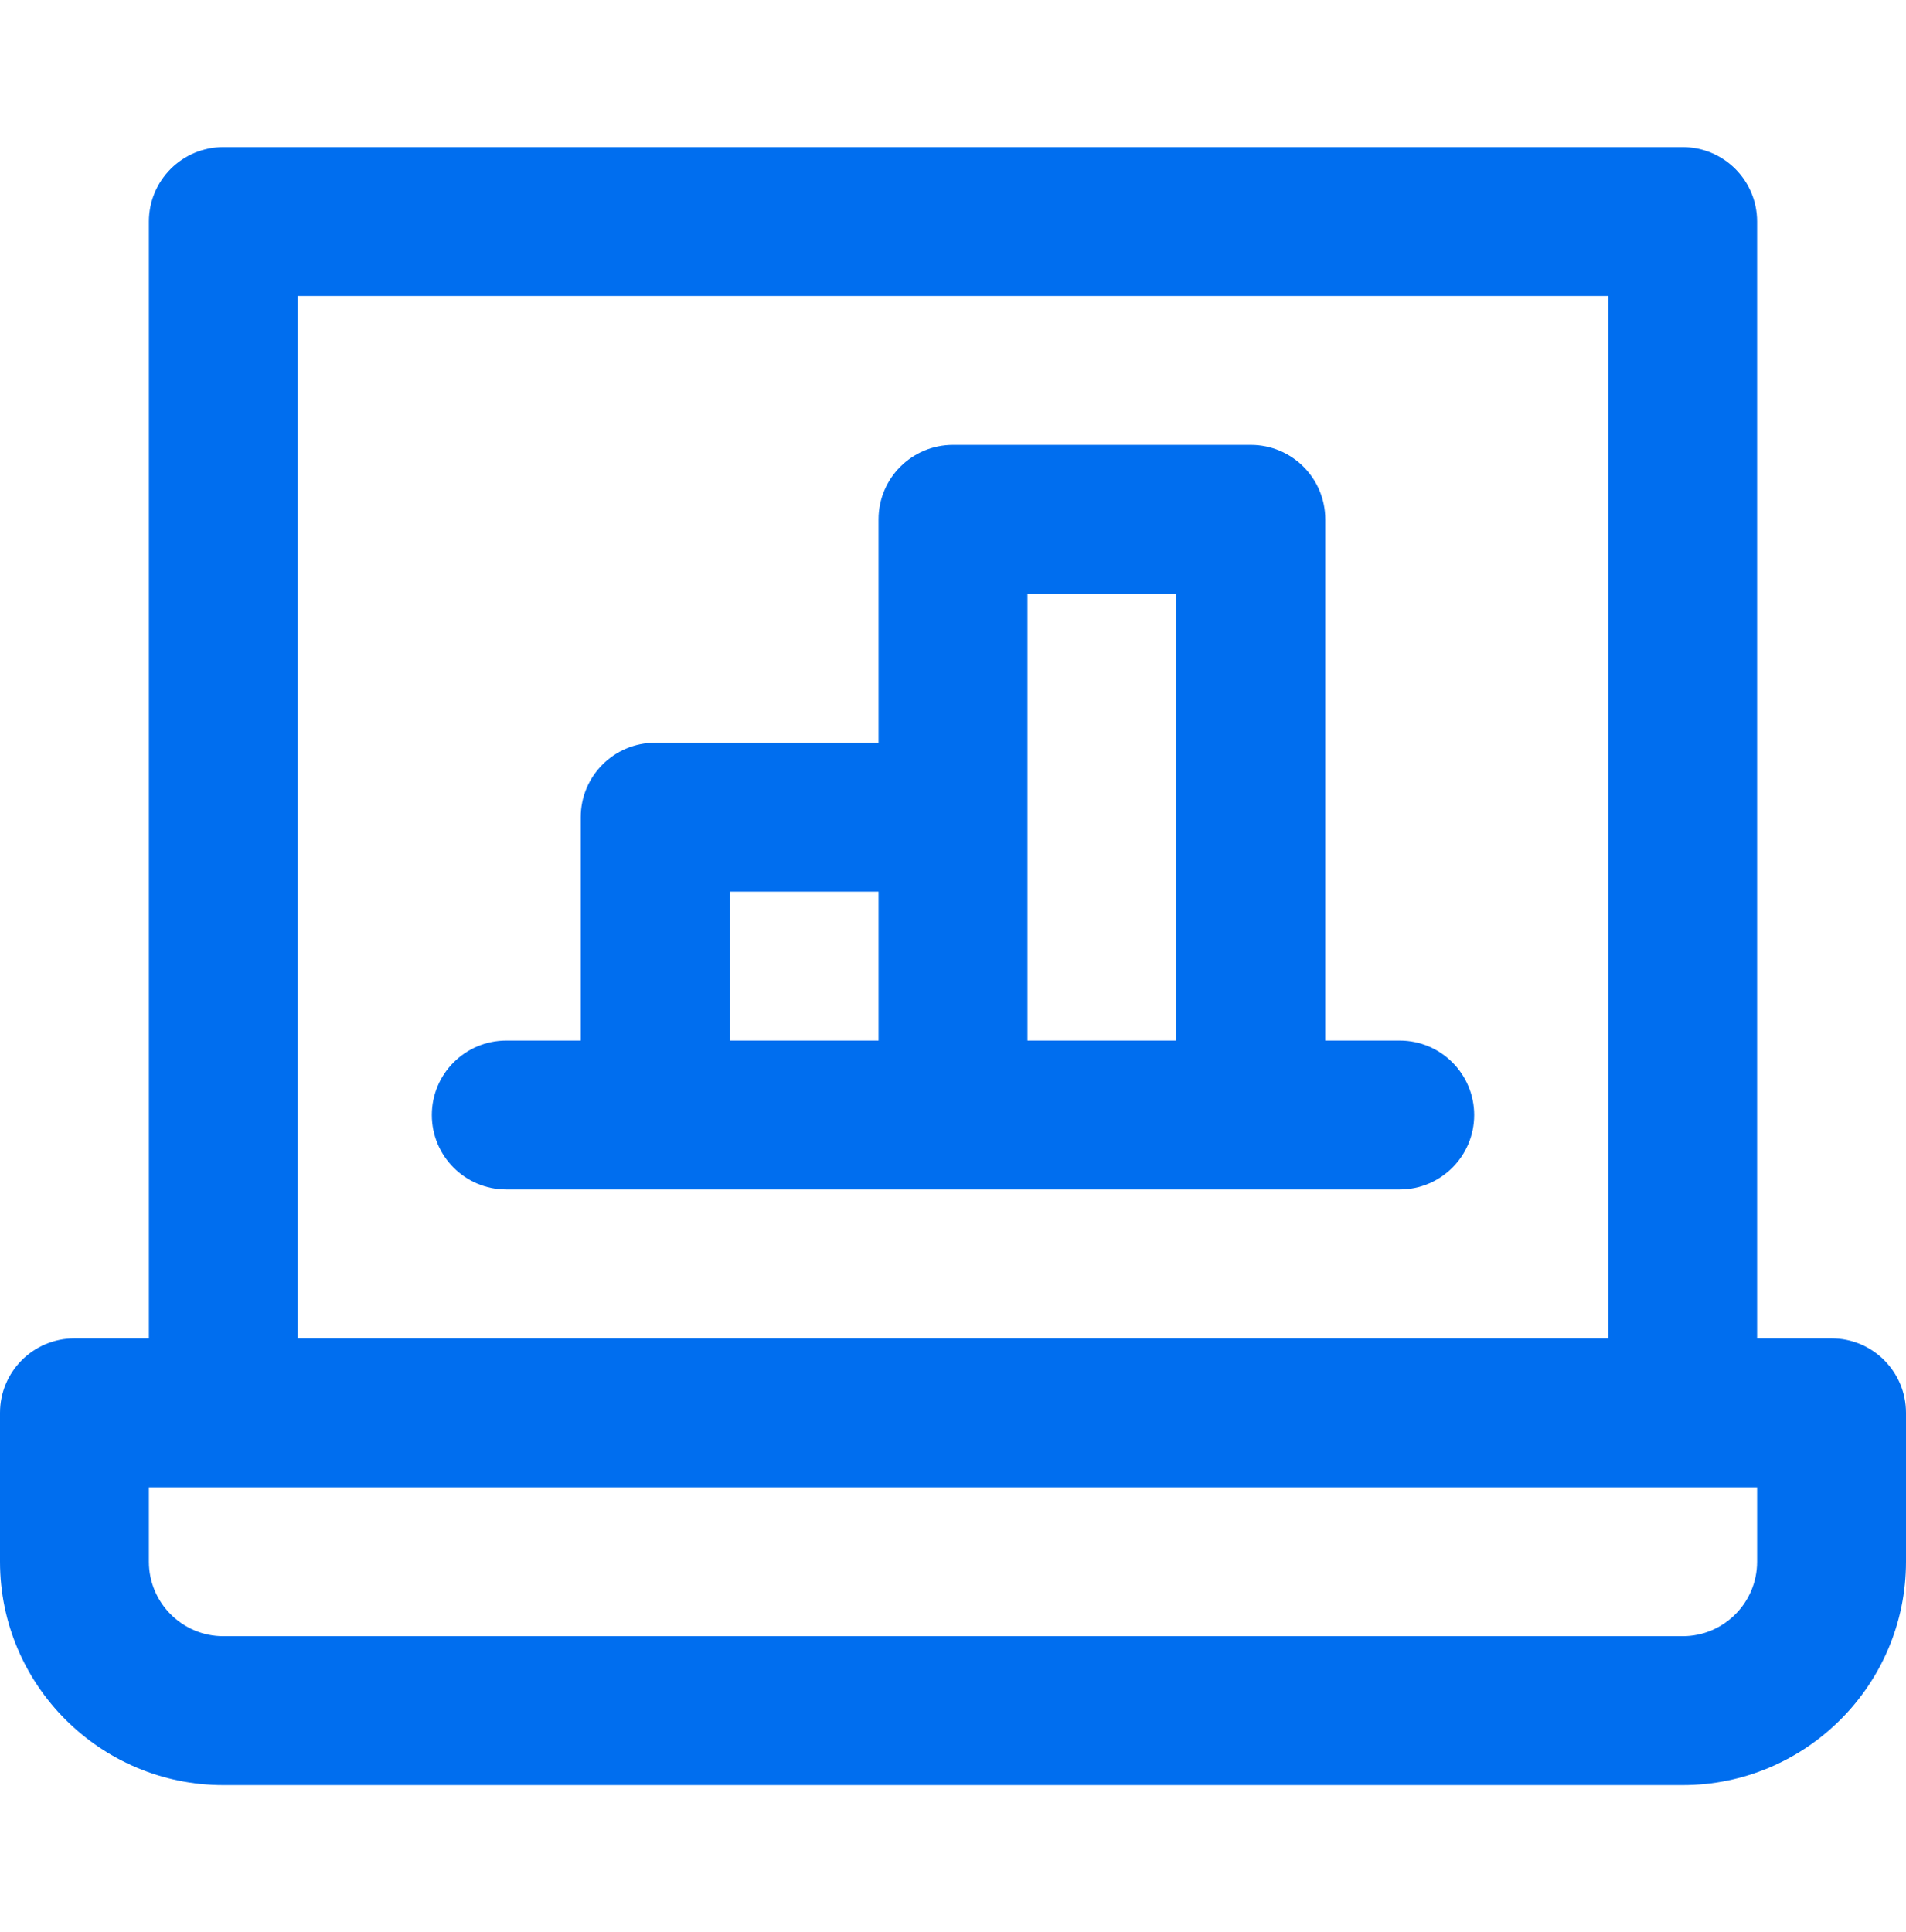 <svg xmlns="http://www.w3.org/2000/svg" width="73" height="74" viewBox="0 0 73 74" fill="none"><path d="M70.148 51.258H67.297V8.484C67.297 6.909 66.02 5.633 64.445 5.633H8.555C6.98 5.633 5.703 6.909 5.703 8.484V51.258H2.852C1.277 51.258 0 52.535 0 54.109V59.812C0 64.53 3.838 68.367 8.555 68.367H64.445C69.162 68.367 73 64.53 73 59.812V54.109C73 52.535 71.723 51.258 70.148 51.258ZM11.406 11.336H61.594V51.258H11.406V11.336ZM67.297 59.812C67.297 61.385 66.018 62.664 64.445 62.664H8.555C6.982 62.664 5.703 61.385 5.703 59.812V56.961H67.297V59.812Z" fill="#006EEF"></path><path d="M53.609 39.852H50.758V19.891C50.758 18.316 49.481 17.039 47.906 17.039H36.5C34.925 17.039 33.648 18.316 33.648 19.891V28.445H25.094C23.519 28.445 22.242 29.722 22.242 31.297V39.852H19.391C17.816 39.852 16.539 41.128 16.539 42.703C16.539 44.278 17.816 45.555 19.391 45.555H53.609C55.184 45.555 56.461 44.278 56.461 42.703C56.461 41.128 55.184 39.852 53.609 39.852ZM39.352 22.742H45.055V39.852H39.352V22.742ZM27.945 34.148H33.648V39.852H27.945V34.148Z" fill="#006EEF"></path></svg>